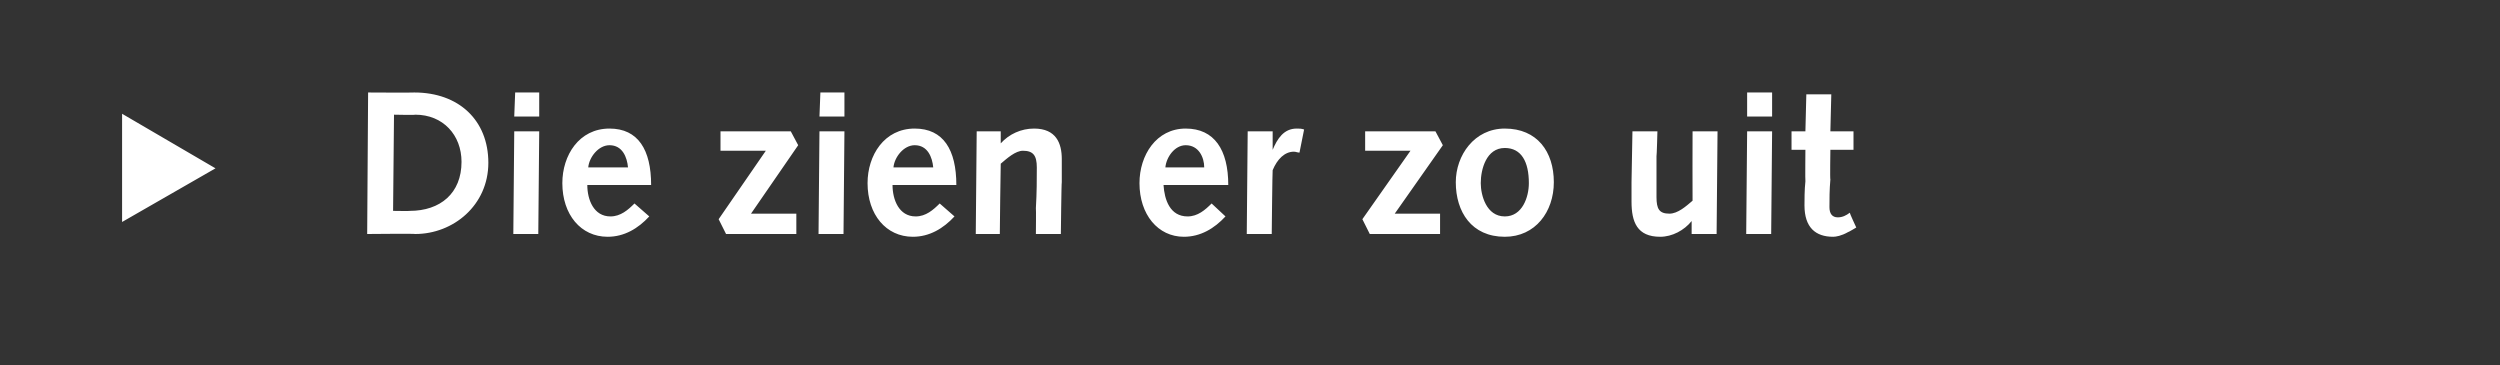 <?xml version="1.0" standalone="no"?><!DOCTYPE svg PUBLIC "-//W3C//DTD SVG 1.1//EN" "http://www.w3.org/Graphics/SVG/1.1/DTD/svg11.dtd"><svg xmlns="http://www.w3.org/2000/svg" version="1.1" width="270.3px" height="39.5px" viewBox="0 0 270.3 39.5"><rect x="0" y="0" width="270.3" height="39.5" fill="#333333" stroke="none"/>  <desc>Die zien er zo uit</desc>  <defs/>  <g id="Polygon57137">    <path d="M 13.2 24 L 13.2 12.3 L 23.3 18.2 L 13.2 24 Z M 39.8 10 C 39.8 10 44.82 10.03 44.8 10 C 49.6 10 52.8 13 52.8 17.6 C 52.8 22.2 49 25.3 44.9 25.3 C 44.91 25.25 39.7 25.3 39.7 25.3 L 39.8 10 Z M 44.3 22.8 C 47.6 22.8 49.9 20.9 49.9 17.5 C 49.9 14.6 47.9 12.4 44.9 12.4 C 44.91 12.45 42.6 12.4 42.6 12.4 L 42.5 22.8 C 42.5 22.8 44.34 22.83 44.3 22.8 Z M 55.6 14.2 L 58.3 14.2 L 58.2 25.3 L 55.5 25.3 L 55.6 14.2 Z M 55.7 10 L 58.3 10 L 58.3 12.6 L 55.6 12.6 L 55.7 10 Z M 63.5 20 C 63.5 21.6 64.2 23.4 66 23.4 C 67.1 23.4 67.9 22.7 68.6 22 C 68.6 22 70.2 23.4 70.2 23.4 C 69 24.7 67.5 25.6 65.7 25.6 C 62.8 25.6 60.8 23.2 60.8 19.8 C 60.8 16.8 62.6 13.9 65.9 13.9 C 69 13.9 70.4 16.2 70.4 20 C 70.4 20 63.5 20 63.5 20 Z M 67.9 18.1 C 67.8 17 67.3 15.7 65.9 15.7 C 64.7 15.7 63.7 17 63.6 18.1 C 63.6 18.1 67.9 18.1 67.9 18.1 Z M 77.7 23.7 L 82.8 16.3 L 77.9 16.3 L 77.9 14.2 L 85.5 14.2 L 86.3 15.7 L 81.2 23.1 L 86.1 23.1 L 86.1 25.3 L 78.5 25.3 L 77.7 23.7 Z M 88.6 14.2 L 91.3 14.2 L 91.2 25.3 L 88.5 25.3 L 88.6 14.2 Z M 88.7 10 L 91.3 10 L 91.3 12.6 L 88.6 12.6 L 88.7 10 Z M 96.5 20 C 96.5 21.6 97.2 23.4 99 23.4 C 100.1 23.4 100.9 22.7 101.6 22 C 101.6 22 103.2 23.4 103.2 23.4 C 102 24.7 100.5 25.6 98.7 25.6 C 95.8 25.6 93.8 23.2 93.8 19.8 C 93.8 16.8 95.6 13.9 98.9 13.9 C 102 13.9 103.4 16.2 103.4 20 C 103.4 20 96.5 20 96.5 20 Z M 100.9 18.1 C 100.8 17 100.3 15.7 98.9 15.7 C 97.7 15.7 96.7 17 96.6 18.1 C 96.6 18.1 100.9 18.1 100.9 18.1 Z M 105.6 14.2 L 108.2 14.2 L 108.2 15.5 C 108.2 15.5 108.25 15.5 108.2 15.5 C 109.1 14.5 110.4 13.9 111.8 13.9 C 114.2 13.9 114.8 15.5 114.8 17.2 C 114.8 18.3 114.8 19 114.8 19.7 C 114.76 19.68 114.7 25.3 114.7 25.3 L 112 25.3 C 112 25.3 112.03 22.48 112 22.5 C 112.1 20.8 112.1 19.4 112.1 18.1 C 112.1 16.8 111.7 16.3 110.6 16.3 C 109.8 16.3 108.9 17.1 108.2 17.7 C 108.18 17.73 108.1 25.3 108.1 25.3 L 105.5 25.3 L 105.6 14.2 Z M 125.8 20 C 125.9 21.6 126.5 23.4 128.4 23.4 C 129.5 23.4 130.3 22.7 131 22 C 131 22 132.5 23.4 132.5 23.4 C 131.3 24.7 129.8 25.6 128 25.6 C 125.2 25.6 123.2 23.2 123.2 19.8 C 123.2 16.8 125 13.9 128.2 13.9 C 131.3 13.9 132.8 16.2 132.8 20 C 132.8 20 125.8 20 125.8 20 Z M 130.2 18.1 C 130.2 17 129.6 15.7 128.2 15.7 C 127 15.7 126.1 17 126 18.1 C 126 18.1 130.2 18.1 130.2 18.1 Z M 134.9 14.2 L 137.6 14.2 L 137.6 16.2 C 137.6 16.2 137.62 16.23 137.6 16.2 C 138.1 15 138.8 13.9 140.2 13.9 C 140.5 13.9 140.7 13.9 141 14 C 141 14 140.5 16.5 140.5 16.5 C 140.3 16.5 140.1 16.4 139.9 16.4 C 138.9 16.4 138.1 17.2 137.6 18.4 C 137.57 18.39 137.5 25.3 137.5 25.3 L 134.8 25.3 L 134.9 14.2 Z M 147.3 23.7 L 152.5 16.3 L 147.6 16.3 L 147.6 14.2 L 155.2 14.2 L 156 15.7 L 150.8 23.1 L 155.7 23.1 L 155.7 25.3 L 148.1 25.3 L 147.3 23.7 Z M 162.7 13.9 C 166.2 13.9 168 16.4 168 19.7 C 168 22.9 166 25.6 162.7 25.6 C 159.1 25.6 157.4 22.9 157.4 19.7 C 157.4 16.8 159.4 13.9 162.7 13.9 Z M 162.7 23.4 C 164.6 23.4 165.3 21.3 165.3 19.8 C 165.3 17.5 164.5 16 162.7 16 C 160.7 16 160.1 18.3 160.1 19.8 C 160.1 21.1 160.7 23.4 162.7 23.4 Z M 185.6 25.3 L 182.9 25.3 L 182.9 23.9 C 182.9 23.9 182.89 23.91 182.9 23.9 C 182.1 24.9 180.8 25.6 179.5 25.6 C 177 25.6 176.4 24 176.4 21.8 C 176.4 21.1 176.4 20.4 176.4 19.7 C 176.4 19.73 176.5 14.2 176.5 14.2 L 179.2 14.2 C 179.2 14.2 179.13 16.93 179.1 16.9 C 179.1 18.5 179.1 20.1 179.1 21.3 C 179.1 22.6 179.4 23.1 180.5 23.1 C 181.4 23.1 182.3 22.3 183 21.7 C 182.98 21.69 183 14.2 183 14.2 L 185.7 14.2 L 185.6 25.3 Z M 188.9 14.2 L 191.6 14.2 L 191.5 25.3 L 188.8 25.3 L 188.9 14.2 Z M 188.9 10 L 191.6 10 L 191.6 12.6 L 188.9 12.6 L 188.9 10 Z M 200.7 24.6 C 200.7 24.6 199.83 25.12 199.8 25.1 C 199.1 25.5 198.5 25.6 198.2 25.6 C 196.3 25.6 195.1 24.6 195.1 22.2 C 195.1 21.7 195.1 20.5 195.2 19.6 C 195.17 19.57 195.2 16.2 195.2 16.2 L 193.7 16.2 L 193.7 14.2 L 195.2 14.2 L 195.3 10.2 L 198 10.2 L 197.9 14.2 L 200.4 14.2 L 200.4 16.2 L 197.9 16.2 C 197.9 16.2 197.85 19.44 197.9 19.4 C 197.8 20.5 197.8 21.6 197.8 22.4 C 197.8 23.1 198.1 23.5 198.7 23.5 C 199.2 23.5 199.6 23.3 200 23 C 199.96 23.01 200.7 24.6 200.7 24.6 Z " stroke="none" fill="#fff"/>  </g></svg>